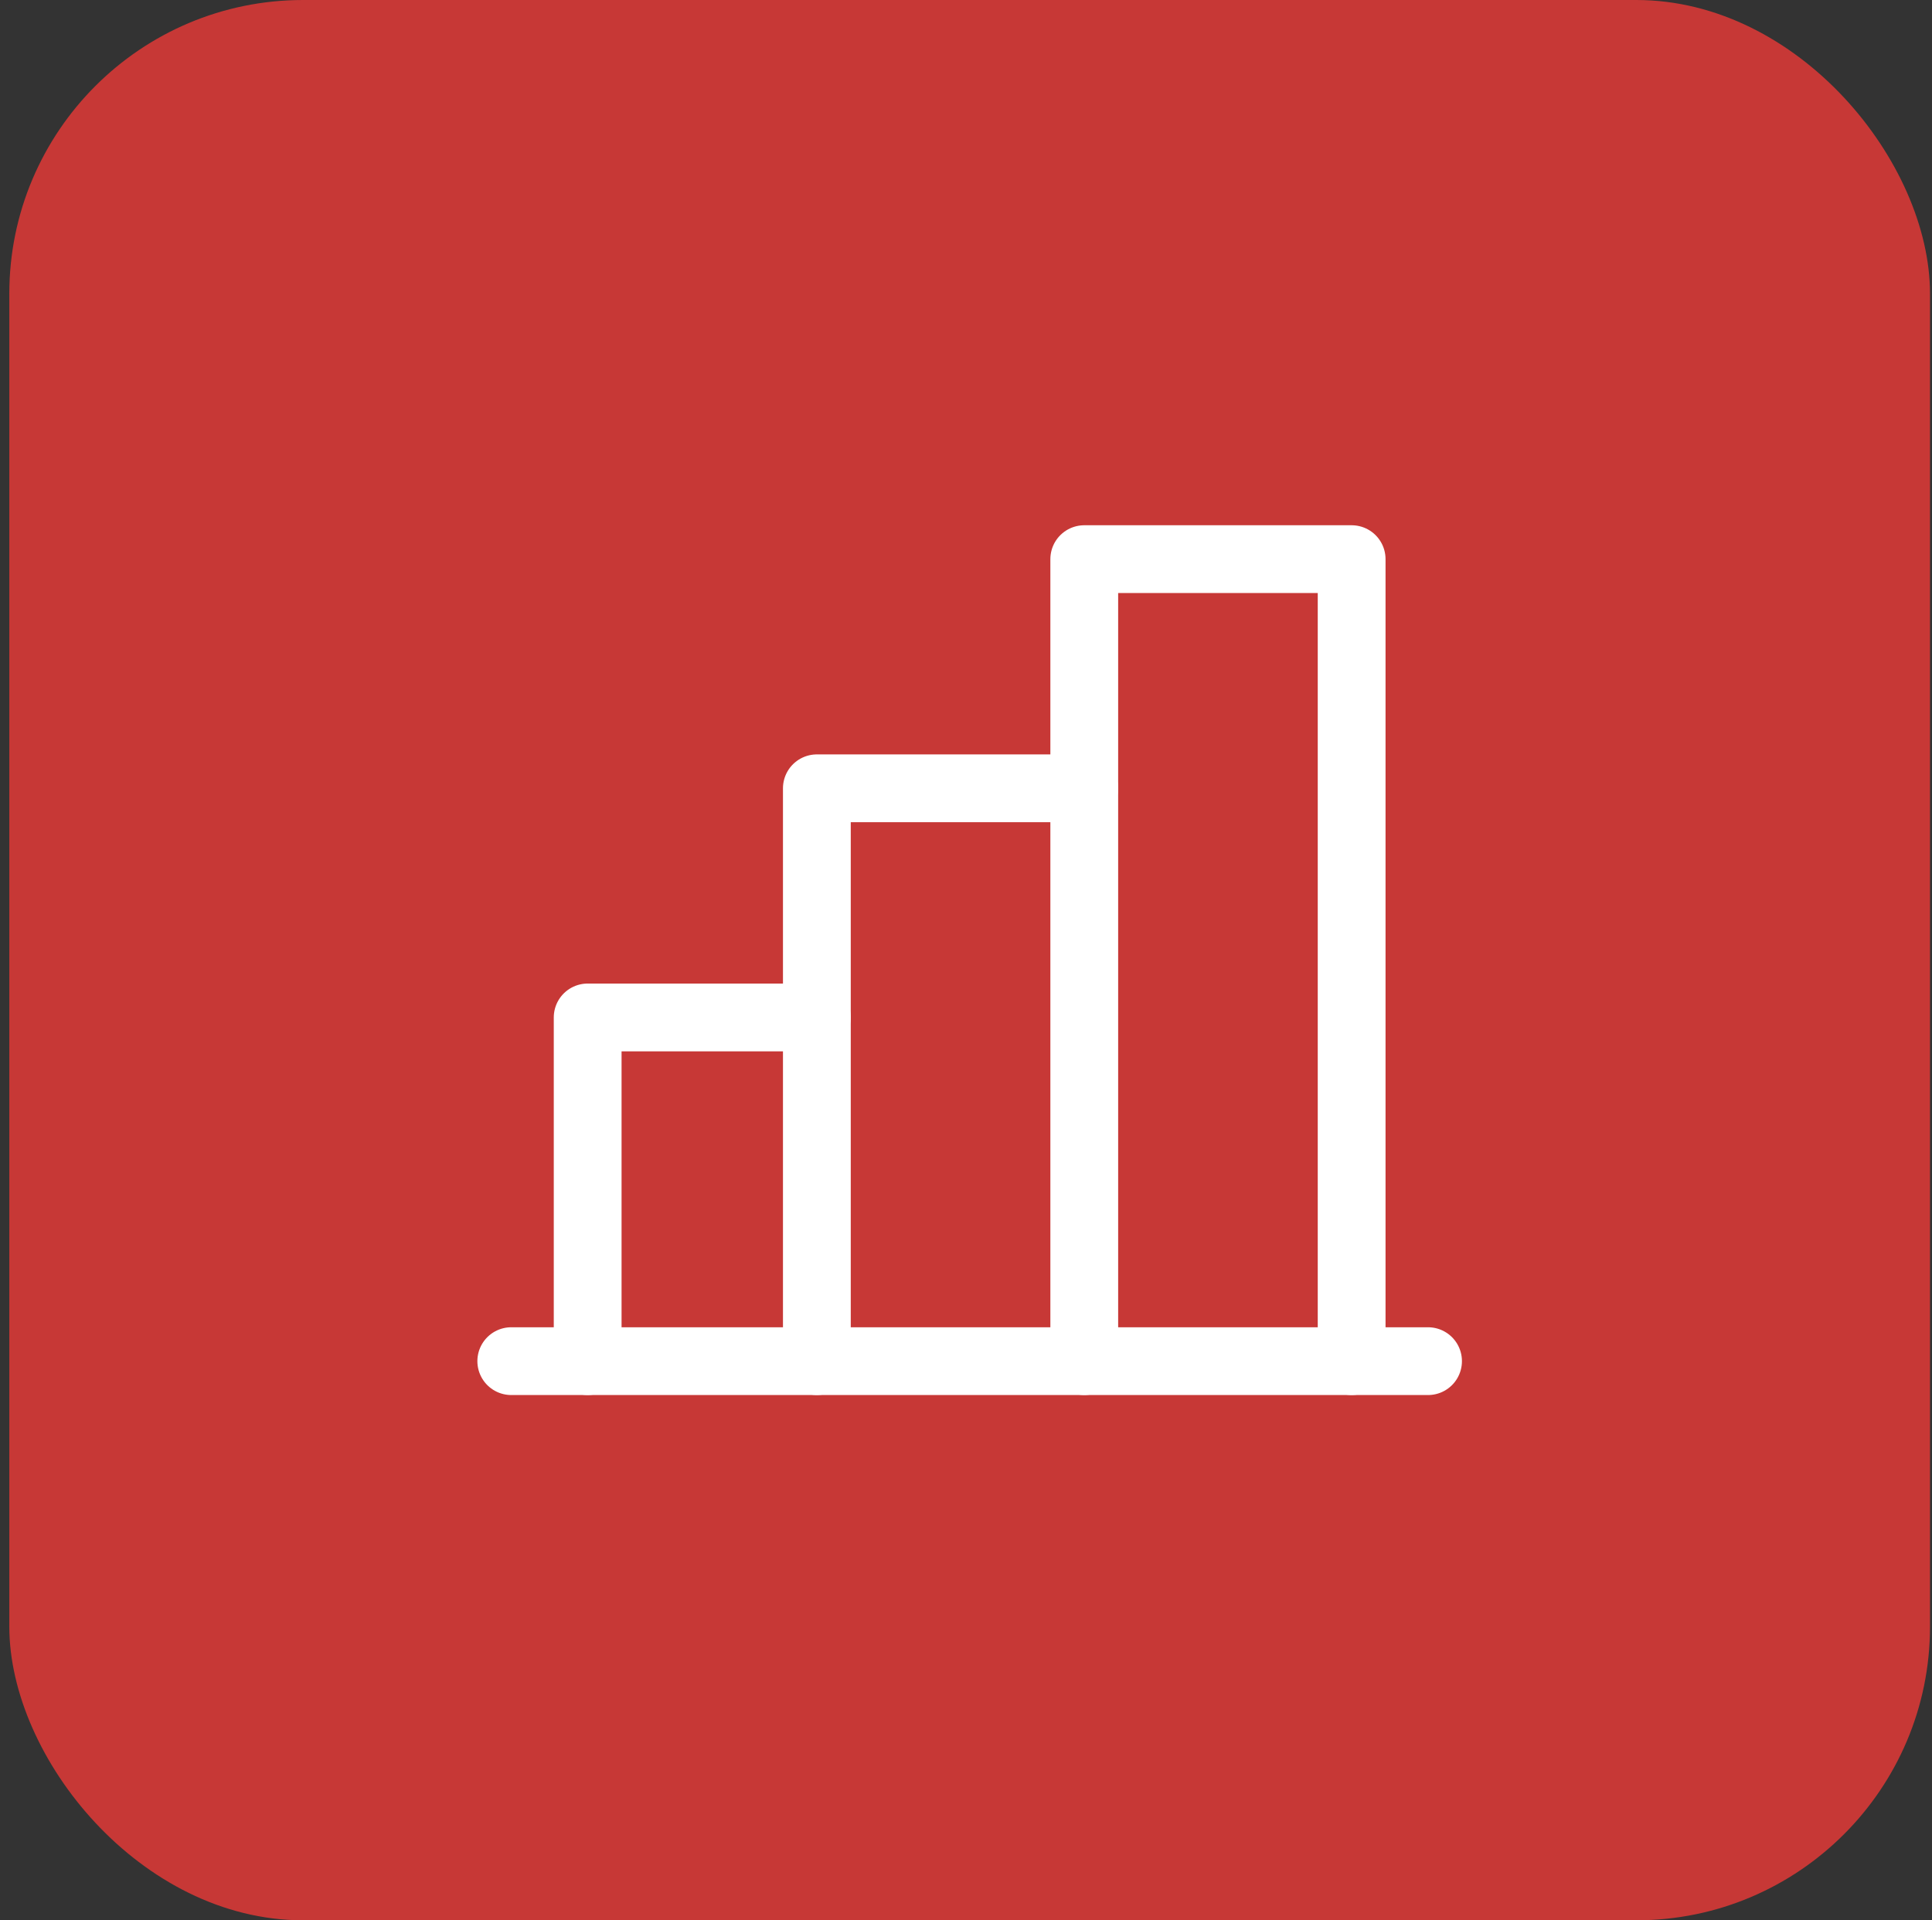<?xml version="1.0" encoding="UTF-8"?> <svg xmlns="http://www.w3.org/2000/svg" width="171" height="170" viewBox="0 0 171 170" fill="none"><rect x="0" y="0" width="171" height="170" fill="#333333" stroke="none"/><rect x="0.824" width="170" height="170" rx="26" fill="#C73836"></rect><path d="M52.014 120.5V90.072H72.3" stroke="white" stroke-width="6" stroke-linecap="round" stroke-linejoin="round"></path><path d="M126.395 120.5H45.252" stroke="white" stroke-width="6" stroke-linecap="round" stroke-linejoin="round"></path><path d="M72.3 120.5V69.786H95.966" stroke="white" stroke-width="6" stroke-linecap="round" stroke-linejoin="round"></path><path d="M95.967 120.5V49.5H119.633V120.5" stroke="white" stroke-width="6" stroke-linecap="round" stroke-linejoin="round"></path></svg> 